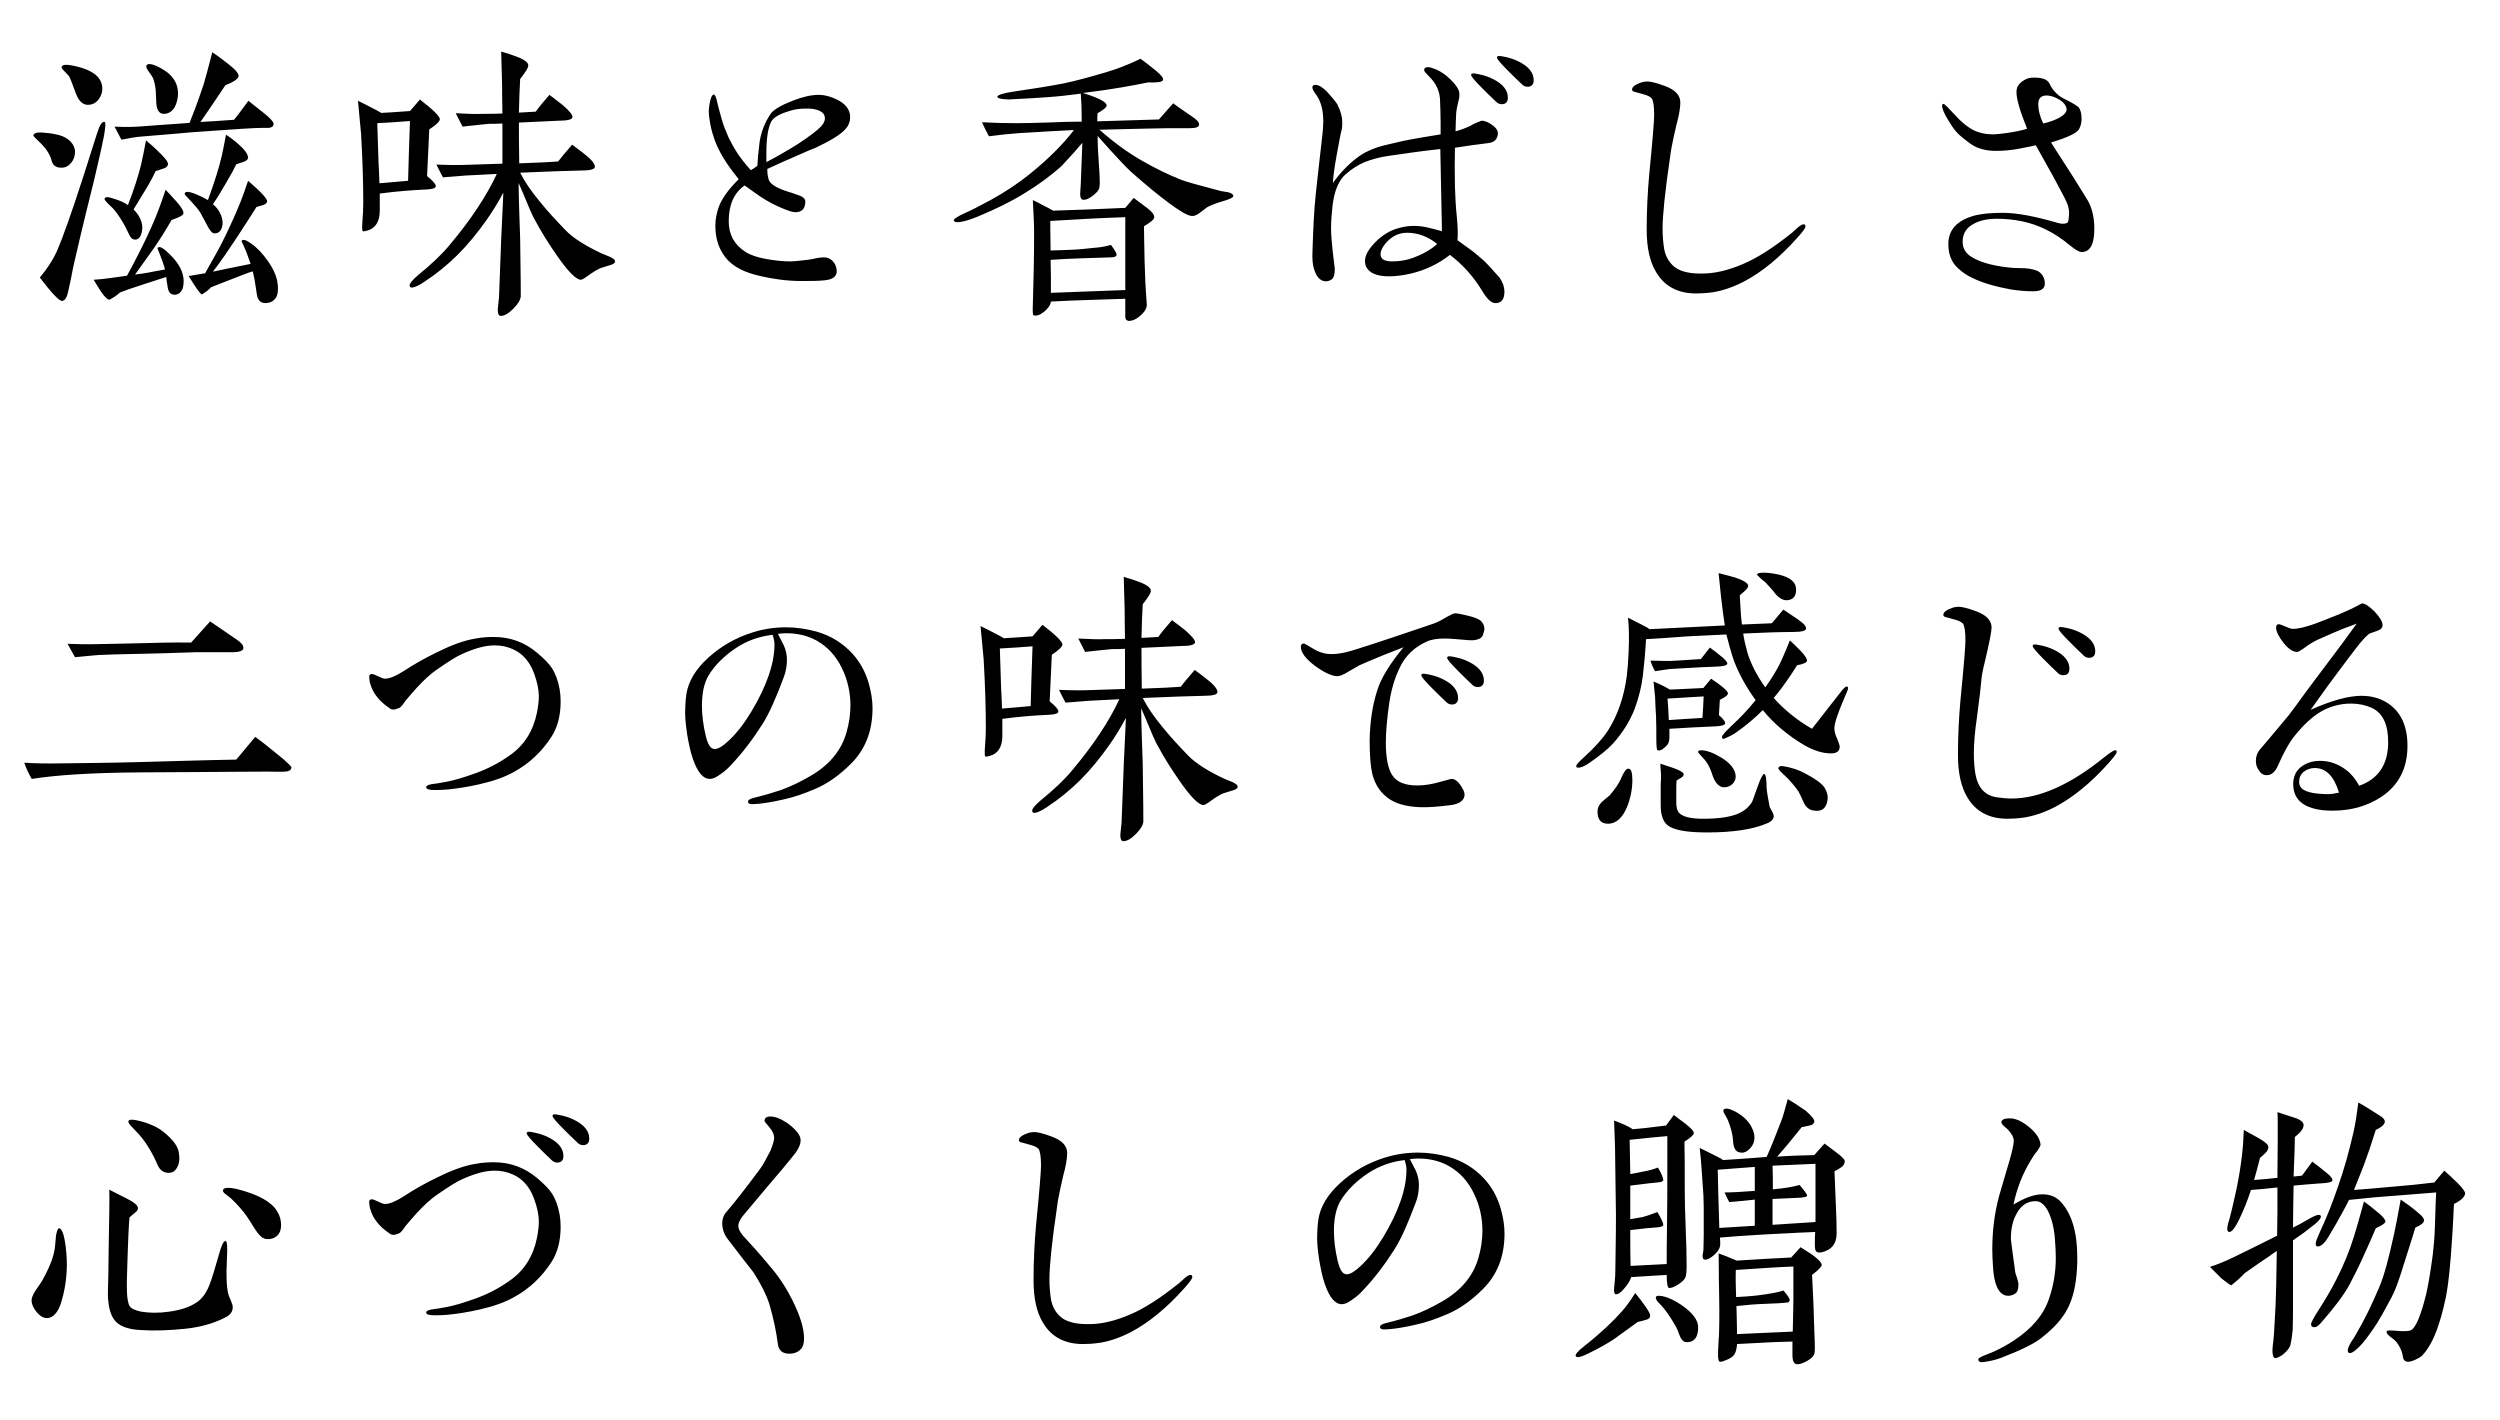 <svg fill="none" height="146" viewBox="0 0 257 146" width="257" xmlns="http://www.w3.org/2000/svg"><g fill="#000"><path d="m10.752 12.536c.128.032.096.512-.064 1.44-.096.544-.416 2.016-.992 4.448-.448 1.824-1.184 4.704-2.08 8.64-.16.672-.32 1.696-.64 3.04-.128.544-.352.832-.608.832-.288 0-1.056-.8-2.272-2.4.736-.896 1.312-1.76 1.696-2.592.672-1.504 1.6-4.16 2.848-8.032l1.344-4.224c.256-.832.512-1.216.768-1.152zm8.128 16.352c0 .416-.064.704-.16.896-.16.32-.384.48-.704.512-.48.032-.736-.256-.8-.928-.032-.192-.096-.48-.128-.896-.256.096-1.024.32-2.272.736-1.28.416-2.112.704-2.496.864-.224.224-.576.48-1.056.736-.288.032-.832-.64-1.632-2.048.512-.032 1.184-.096 2.048-.224l1.376-.192c.672-1.216 1.184-2.24 1.6-3.072.64-1.312 1.152-2.432 1.536-3.424.192-.48.48-1.28.832-2.336.256.256.64.672 1.152 1.248s.736.992.672 1.216c-.032.16-.448.384-1.216.64-.576 1.024-1.184 1.984-1.824 2.912-.448.64-1.088 1.536-1.92 2.688.352-.032.832-.096 1.344-.192.352-.064.928-.192 1.728-.32-.032-.224-.32-1.056-.64-1.856-.096-.224-.128-.288-.128-.32 0-.064.096-.128.192-.128.224 0 .544.224 1.056.736.96.928 1.44 1.856 1.44 2.752zm-11.168-13.28c0 .416-.128.8-.384 1.12-.288.352-.608.512-1.024.512-.544 0-.864-.224-.992-.704-.192-.736-.64-1.376-1.312-1.984-.384-.352-.576-.576-.576-.64.064-.224.352-.32.896-.288.384.032.96.064 1.728.256.992.256 1.664.96 1.664 1.728zm9.536 1.376c-.064.16-.224.288-.48.352-.256.096-.512.16-.768.256-.16.352-.448.928-.928 1.728-.256.448-.736 1.184-1.344 2.208.288.288.512.576.672.928.224.448.288.896.192 1.312-.096.576-.352.864-.704.864-.256 0-.48-.192-.64-.576-.16-.352-.416-.896-.864-1.6-.384-.608-.704-.992-.928-1.184-.48-.448-.736-.736-.704-.832.032-.224.352-.224.896-.032.64.192 1.152.416 1.504.672.608-1.568 1.056-2.944 1.344-4.128.192-.8.352-1.664.512-2.528.384.32.896.768 1.536 1.408.192.192.352.384.544.608.16.224.224.416.16.544zm11.232 13.376c-.16.416-.448.672-.896.768-.704.128-1.088-.16-1.184-.896-.128-.928-.256-1.696-.416-2.336-.224.032-1.6.576-4.288 1.632-.192.224-.512.48-.928.736-.16 0-.608-.64-1.376-1.888l1.696-.288c.096-.16.192-.352.32-.576.704-1.216 1.28-2.272 1.728-3.2.608-1.248 1.152-2.464 1.6-3.584.192-.48.448-1.184.768-2.144 1.376 1.184 2.016 1.888 1.952 2.144-.032.16-.224.32-.512.384-.192.064-.384.096-.576.16-.32.512-1.024 1.632-2.144 3.328-.736 1.12-1.504 2.24-2.336 3.328.768-.16 2.048-.448 3.872-.8-.256-.768-.512-1.44-.736-1.92-.128-.256-.192-.384-.192-.416 0-.064.096-.128.192-.128.192 0 .416.096.768.352.608.416 1.184 1.024 1.728 1.792.48.672.8 1.312.96 1.984.128.64.128 1.152 0 1.568zm-18.08-21.888c.192.512.16 1.024-.128 1.536s-.704.768-1.248.768c-.512 0-.928-.384-1.216-1.152-.416-1.12-.64-1.728-.736-1.824-.032-.032-.224-.224-.544-.576-.16-.16-.224-.288-.192-.352.096-.224.416-.256.992-.16 1.728.32 2.752.896 3.072 1.76zm15.104 7.776c-.032.16-.192.288-.448.384s-.512.16-.768.256c-.16.352-.48.96-.992 1.824-.544.928-.992 1.696-1.408 2.272.288.256.544.544.704.864.224.416.32.832.288 1.184-.064.64-.352.96-.832.96-.224 0-.448-.256-.704-.736-.384-.736-.64-1.184-.736-1.376-.224-.352-.544-.736-.96-1.184-.448-.448-.672-.704-.672-.768 0-.032.032-.096.064-.128.096-.128.448-.096 1.024.128.48.192.928.416 1.312.64.672-1.824 1.152-3.36 1.44-4.608.128-.576.256-1.28.416-2.112.352.224.864.576 1.44 1.12.64.576.864 1.056.832 1.28zm-7.232-6.24c-.16 1.056-.608 1.632-1.344 1.696-.544.032-.832-.352-.864-1.184-.032-.64-.032-1.088-.064-1.312-.064-.512-.16-.928-.288-1.216-.096-.16-.224-.384-.448-.672-.16-.224-.224-.384-.224-.48 0-.16.096-.256.32-.256.288 0 .704.16 1.216.448 1.28.704 1.856 1.696 1.696 2.976zm9.856 2.784c-.032.192-.192.32-.48.352h-.608c-.448 0-1.184.032-2.176.096-1.216.096-2.912.192-5.088.352-1.056.096-2.816.256-5.28.448-.512.032-1.184.16-2.016.32l-.704-1.344c.544.032 1.344.064 2.4 0 1.088-.064 2.848-.224 5.312-.384.32-.8.832-2.112 1.44-3.936.192-.608.48-1.728.896-3.328.352.224.928.64 1.696 1.248s1.088 1.024.992 1.28c-.128.288-.576.576-1.344.864-.544.8-1.376 2.08-2.56 3.776.864-.032 2.016-.128 3.456-.224.352-.416.832-1.088 1.472-1.952.32.256.832.672 1.568 1.248s1.056.96 1.024 1.184zm14.016-.352c-1.088.096-2.208.16-3.36.224.032.736.064 2.08.128 4.032.032.48.064 1.216.096 2.144 1.024-.096 2.016-.16 2.944-.256.032-1.376.096-3.424.192-6.144zm3.072-.192c0 .224-.352.576-1.088 1.056-.032.928-.128 2.528-.224 4.8.608.48.896.832.896 1.024 0 .224-.32.32-.992.352-1.472.064-3.072.192-4.768.416v1.76c0 1.12-.448 1.824-1.28 2.048-.224.064-.384.096-.448.064-.096-.032-.096-.32-.064-.896.064-.768.096-1.44.096-2.048 0-1.92-.064-4.256-.224-7.04-.032-.288-.128-1.408-.32-3.424.48.224 1.088.544 1.888.96.096.064.288.16.512.288.64-.032 1.632-.096 2.944-.192l1.024-1.184c1.376 1.056 2.048 1.728 2.048 2.016zm18.016 14.624c0 .16-.16.288-.512.384-.608.192-.96.288-1.024.32-.352.16-.768.416-1.248.768-.384.288-.64.416-.736.416-.48 0-1.344-.864-2.528-2.592-.64-.928-1.472-2.176-2.336-3.808-.416-.832-.864-2.048-1.536-3.552 0 .672.032 1.632.064 2.88.032 1.408.096 2.368.096 2.848.064 3.808.064 5.792.064 5.92-.032.352-.256.768-.768 1.28s-.928.736-1.28.736c-.224 0-.32-.224-.32-.64 0-.064.032-.384.128-1.248.032-.352.064-2.016.192-5.056.032-1.248.16-3.168.256-5.728-.544 1.024-1.12 1.952-1.728 2.816-.928 1.312-1.888 2.496-2.944 3.552s-2.208 1.984-3.424 2.784c-.608.416-1.056.608-1.312.608-.16 0-.224-.064-.224-.224 0-.224.288-.544.832-1.024 1.376-1.12 2.464-2.144 3.232-3.072 2.208-2.624 3.84-5.088 4.896-7.36l-3.136.16c-.512.032-1.312.096-2.4.192-.16-.288-.384-.736-.672-1.312.992.032 1.952.064 2.848.032l3.936-.128v-4.128c-.48.032-.928.032-1.344.032-.416.032-1.312.128-2.752.288-.16-.288-.384-.768-.704-1.376 1.184.064 2.08.096 2.72.064.512 0 1.216 0 2.08-.032-.032-1.44-.032-2.4-.032-2.88 0-.096-.032-1.28-.096-3.488.672.192 1.184.352 1.568.512.8.288 1.216.608 1.216.896.032.224-.256.672-.832 1.408-.064.992-.096 2.144-.128 3.456l1.728-.096c.288-.416.768-.992 1.408-1.728.48.352.928.704 1.376 1.056.704.608 1.024 1.024.992 1.248s-.512.352-1.376.352c-.896.032-2.272.096-4.128.192 0 .928 0 2.304.032 4.192 1.888-.064 3.2-.128 4-.192.32-.416.8-.992 1.44-1.728.448.352.928.672 1.376 1.056.704.544.992.992.96 1.248-.032.224-.48.352-1.376.352-1.376.032-3.456.096-6.304.224.448.896 1.12 1.888 2.048 3.008.8.992 1.696 1.952 2.624 2.912.736.768 1.984 1.568 3.68 2.368.288.128.608.256.928.384.32.16.48.288.48.448zm21.568-14.72c0-.416-.288-.704-.832-.864-.288-.096-.64-.128-1.056-.128-.608 0-1.184.064-1.664.224-1.12.32-1.76.704-1.984 1.152-.32.672-.48 1.728-.48 3.168v.96c.992-.512 2.048-1.12 3.136-1.792 1.28-.832 2.112-1.472 2.496-1.888.256-.288.384-.544.384-.832zm2.592-.128c0 .48-.16.896-.48 1.248-.48.544-1.504 1.184-3.072 1.92-.128.032-.96.384-2.464 1.056-.48.192-1.312.576-2.496 1.12 0 .544.064.928.192 1.216.224.416.928.832 2.144 1.184.224.064.544.192 1.024.352.384.16.576.384.544.672-.032.672-.352 1.024-1.024 1.024-.288 0-.768-.16-1.44-.448s-1.376-.64-2.144-1.152c-.352-.224-.896-.64-1.632-1.152-1.088.768-1.632 1.984-1.632 3.68 0 1.376.576 2.4 1.696 3.136.544.352 1.248.576 2.112.736s1.728.256 2.528.256c.256 0 .64-.032 1.184-.096.416-.032.928-.096 1.6-.256.256-.032.48-.064.672-.064.352 0 .672.128.928.416s.384.64.384 1.024c0 .544-.448.864-1.344.928-.576.064-1.344.064-2.336.064-1.376 0-2.912-.192-4.576-.608s-2.816-1.152-3.456-2.208c-.512-.8-.768-1.76-.768-2.88 0-.704.16-1.344.352-1.92.32-.864.992-1.792 2.048-2.848-.896-1.12-1.568-2.08-1.984-2.944-.288-.544-.48-1.024-.608-1.472-.16-.448-.288-.992-.384-1.6-.064-.352-.096-.64-.096-.896 0-.416.064-.832.16-1.216s.224-.576.352-.576c.096 0 .192.16.288.512.096.48.288 1.152.544 2.08.16.576.416 1.184.704 1.856.224.448.512.992.928 1.632.32.48.768 1.056 1.344 1.696.16-.096.384-.224.672-.448.032-.576.096-1.376.224-2.4.16-1.12.576-2.112 1.12-2.912.288-.448 1.056-.896 2.272-1.376 1.056-.416 1.952-.608 2.688-.608.64 0 1.344.192 2.112.608.736.416 1.12.992 1.12 1.664zm31.264 10.304c0 .224-.352.512-1.056.928 0 .608.032 1.824.064 3.584.032 1.376.096 2.816.224 4.384.032.352-.128.704-.448 1.024-.544.544-1.024.768-1.44.736-.192-.032-.32-.16-.32-.416v-1.856l-3.84.128c-1.248.032-2.496.096-3.808.16-.032.352-.288.704-.704 1.056-.448.352-.8.448-1.088.352-.064-.032-.096-.384-.064-1.088l.096-3.84c.032-1.344.032-2.656.032-3.936 0-.192-.032-1.184-.128-2.976.288.128.704.352 1.248.64.192.096.48.224.832.448l3.712-.128 3.712-.16.864-1.024 1.408 1.056c.48.352.704.672.704.928zm-10.624 7.776 7.648-.288v-7.488c-2.048.064-4.608.192-7.712.384 0 .096 0 1.12.032 3.04.288 0 .928-.032 1.888-.064.928-.032 1.856-.128 2.72-.224.48-.032 1.024-.128 1.6-.288.352.48.544.8.576.96.032.192-.16.32-.576.32l-3.008.096c-1.12.032-2.176.096-3.2.16l.032 1.664zm18.752-9.952c0 .16-.416.352-1.216.576-.64.192-1.12.384-1.472.576-.032.032-.288.224-.8.608-.32.224-.576.32-.8.288-.416-.032-1.184-.48-2.304-1.312-1.056-.768-2.368-1.856-3.968-3.264-.48-.448-1.632-1.664-3.392-3.648 0 .736.032 1.536.096 2.336.096 1.216.128 2.048.128 2.464 0 .288-.032.512-.064.608-.096.256-.352.512-.736.8s-.704.384-.928.352c-.192-.032-.288-.256-.288-.608 0-.032.032-.384.064-1.024.032-.928.096-2.336.16-4.224-.448.544-1.152 1.344-2.144 2.4-1.12.992-2.368 1.92-3.744 2.752-1.376.864-3.008 1.664-4.864 2.432-.928.384-1.632.576-2.08.576-.224 0-.352-.064-.384-.16-.032-.16.32-.384 1.056-.736.672-.288 1.6-.768 2.784-1.408 1.44-.8 2.752-1.664 3.904-2.592 1.952-1.568 3.488-3.104 4.608-4.576-.992.032-2.88.16-5.664.32-.864.064-1.888.16-3.072.32-.288-.544-.544-1.024-.704-1.44 1.12.064 2.336.096 3.584.096.8 0 1.824-.032 3.008-.064 1.472-.064 2.688-.096 3.648-.096 0-1.12-.032-2.08-.096-2.88-.416.064-1.024.128-1.824.224-.832.096-2.528.224-5.12.352-.288.032-.576.032-.864 0-.512-.032-.768-.128-.768-.256 0-.16.512-.352 1.568-.512 2.208-.32 3.968-.608 5.28-.864 1.216-.256 2.624-.64 4.256-1.12 1.312-.384 2.496-.864 3.616-1.408.48.352.992.736 1.568 1.216s.832.8.736.992-.608.256-1.536.224c-.736.16-1.632.32-2.72.512-1.12.192-2.432.384-3.968.576 1.632.512 2.432.928 2.432 1.28 0 .192-.32.448-.928.8-.032.192-.032.48-.032.832.736-.032 2.848-.096 6.336-.192l1.472-1.664c.352.288.992.704 1.856 1.312.544.352.832.64.8.896 0 .224-.288.352-.896.352h-2.112c-.736 0-3.168.064-7.232.16 1.408 1.248 2.848 2.304 4.288 3.136s2.816 1.504 4.128 2.016c.384.16 1.728.544 4.064 1.152.256.032.512.096.768.128.352.096.512.224.512.384zm20.96 4.928c-.96-.768-1.984-1.152-3.104-1.152-.832 0-1.568.352-2.176 1.056-.352.416-.544.8-.544 1.152 0 .48.384.736 1.184.736s1.536-.128 2.208-.384c.928-.352 1.76-.8 2.432-1.408zm6.912 4.896c0 .8-.32 1.184-.928 1.184-.416 0-.864-.416-1.376-1.28-.832-1.376-1.92-2.624-3.296-3.68-1.184.928-2.528 1.568-4 1.92-.832.192-1.6.288-2.272.288s-1.184-.096-1.6-.288c-.576-.288-.864-.704-.864-1.28 0-.672.48-1.44 1.44-2.304.576-.48 1.216-.864 1.92-1.056.608-.192 1.152-.256 1.696-.256.48 0 1.024.064 1.632.224.192.032.608.16 1.216.32 0-.416 0-1.088-.032-2.016-.032-1.44-.064-3.584-.128-6.432-1.184.128-2.144.256-2.848.352-.8.128-1.632.224-2.464.352-.96.128-1.792.384-2.464.64-.672.288-1.344.704-1.952 1.248-.704.608-1.152 1.664-1.344 3.168-.096.896-.16 1.664-.16 2.336 0 .64.064 1.408.16 2.336.064.448.128 1.056.224 1.856 0 .576-.096.928-.288 1.088-.224.16-.416.224-.608.224-.672 0-1.12-.576-1.344-1.696-.032-.224-.064-.512-.064-.864 0-.032 0-.416.032-1.152.064-1.76.128-3.52.32-5.28.128-1.312.384-3.424.704-6.304.032-.416.064-.768.064-1.12 0-1.152-.224-2.048-.704-2.72-.288-.384-.416-.64-.416-.8s.096-.256.32-.256c.352 0 .736.256 1.184.704.512.576.896.992 1.088 1.344.32.672.48 1.248.48 1.76 0 .224 0 .448-.032.672-.16.608-.32 1.536-.544 2.752s-.352 2.176-.384 2.848c.736-1.024 1.536-1.856 2.4-2.528.768-.608 1.696-1.024 2.784-1.312 1.088-.256 1.984-.48 2.688-.608.8-.16 1.856-.32 3.2-.544v-1.152c0-.8-.032-1.632-.064-2.496-.064-.864-.416-1.6-1.088-2.272-.352-.352-.544-.576-.544-.672 0-.224.128-.32.416-.32.192 0 .48.096.864.256.48.224.96.544 1.408.992.608.576.896 1.056.928 1.408.032.224 0 .512-.096.864-.096.384-.192.8-.224 1.216-.032.736-.064 1.344-.064 1.856.416-.096.928-.288 1.504-.544.224-.16.64-.352 1.184-.544.224 0 .544.096.896.32.512.32.768.64.768.992-.032.576-.352.928-.992.992-.416.064-.992.128-1.728.224-.032 0-.608.096-1.696.256-.032 1.376-.032 2.72 0 4 .032 1.152.096 2.176.192 3.072.064.672.096 1.216.096 1.568 0 .416 0 .704-.032.864.32.224.768.544 1.376.992.48.352.896.736 1.312 1.088.384.352.928.96 1.664 1.792.32.48.48.96.48 1.408zm.352-19.936c0 .448-.224.672-.64.672-.224 0-.448-.096-.64-.32-.48-.448-.928-.896-1.376-1.344-.736-.736-1.12-1.184-1.12-1.344 0-.096.064-.16.224-.16.096 0 .32.032.608.096.48.096.96.256 1.408.48 1.024.512 1.536 1.152 1.536 1.92zm2.656-1.792c0 .448-.224.672-.64.672-.224 0-.448-.096-.64-.32-.48-.448-.928-.896-1.376-1.344-.736-.736-1.12-1.184-1.12-1.344 0-.096.064-.16.224-.16.096 0 .32.032.608.096.48.096.96.256 1.408.48 1.024.512 1.536 1.152 1.536 1.92zm27.936 15.04c0 .16-.288.544-.832 1.152-1.824 2.048-3.68 3.552-5.504 4.512-1.12.576-2.176.928-3.168 1.088-.672.096-1.248.128-1.728.128-1.888 0-3.264-.736-4.128-2.208-.64-1.056-.96-2.496-.96-4.352 0-1.984.096-3.872.256-5.632.352-3.552.512-5.6.512-6.144 0-.928-.096-1.504-.256-1.728-.192-.192-.48-.32-.864-.416-.288-.096-.608-.16-.928-.256-.16-.032-.224-.128-.224-.224 0-.288.352-.544 1.056-.768.16-.032.352-.064.512-.064.32 0 .896.128 1.76.448 1.088.384 1.632.96 1.632 1.696 0 .384-.064.928-.224 1.632-.096.352-.256.992-.448 1.888-.16.736-.288 1.376-.352 1.92-.576 3.84-.8 6.336-.8 7.52 0 .768.064 1.472.16 2.08.128.736.448 1.312.928 1.76.544.512 1.472.8 2.784.8 1.408.032 2.848-.32 4.352-.96 1.472-.608 3.168-1.696 5.12-3.264.128-.128.352-.32.64-.576.256-.192.448-.288.544-.256.096 0 .16.064.16.224zm26.848-12.064c-.032-.352-.288-.704-.768-.992s-.928-.416-1.28-.416c-.576 0-.864.288-.864.864 0 .64.16 1.312.512 2.016.704-.16 1.28-.384 1.728-.64s.672-.544.672-.832zm2.848 12.288c0 1.248-.256 1.984-.768 2.272-.192.096-.352.128-.512.128-.256 0-.672-.224-1.248-.704-1.568-1.312-3.2-2.112-4.928-2.464-.8-.16-1.664-.256-2.56-.256-1.248 0-2.176.288-2.848.832-.448.384-.672.896-.672 1.536 0 .608.256 1.088.736 1.44.864.608 2.24 1.024 4.128 1.216.512.064 1.024.032 1.568.064.704.064 1.184.192 1.44.384.384.288.576.704.576 1.184 0 .544-.384.8-1.184.8-.768 0-1.536-.064-2.336-.192-1.568-.288-2.88-.672-3.872-1.152-.576-.256-1.088-.608-1.536-1.024-.672-.608-.992-1.44-.992-2.496 0-1.472.928-2.464 2.784-2.944.672-.16 1.6-.256 2.816-.256 1.44 0 3.296.352 5.6 1.024.224.064.384.096.544.096.224 0 .416-.032.512-.128.096-.064.128-.384.16-.992 0-.416-.128-.896-.448-1.504l-.864-1.632c-.448-.864-1.184-2.112-2.112-3.808-.256.064-.896.192-1.888.384-.736.128-1.472.192-2.208.192-1.088 0-1.952-.256-2.624-.736-.736-.544-1.248-.96-1.472-1.248-.256-.288-.512-.672-.8-1.152-.416-.672-.64-1.184-.64-1.504 0-.128.064-.192.16-.192.032 0 .16.096.352.288.416.416.8.864 1.216 1.28.48.48.96.832 1.408 1.088.608.32 1.344.48 2.144.48.256 0 .672-.064 1.28-.128.864-.128 1.568-.256 2.176-.448-.736-1.824-1.088-3.072-1.088-3.712 0-.16 0-.288.032-.384.032-.256.224-.512.544-.768.32-.224.608-.352.896-.384 1.056-.064 1.696.128 1.92.608s.544.896.992 1.248c.224.16.64.384 1.216.672.192.096.448.256.768.48.224.288.32.672.32 1.216 0 .416-.096.768-.256 1.056-.224.416-1.184.864-2.88 1.376.288.448.704 1.12 1.312 2.048.48.736 1.28 1.984 2.4 3.808.48.8.736 1.792.736 3.008z"/><path d="m29.504 79.304c-.192.032-.512.032-.96.032-1.12-.032-2.432 0-3.968 0-2.656.032-6.016.032-10.08.064-4.864.032-8.608.256-11.232.672-.32-.544-.576-1.088-.768-1.664.896.064 2.24.096 4.032.064 1.696-.032 4.256-.032 7.68-.128 2.816-.064 6.176-.192 10.08-.256l1.952-2.336c.672.48 1.632 1.248 2.912 2.304.544.48.8.736.8.832 0 .224-.16.352-.448.416zm-5.632-12.256h-3.744c-.512 0-2.304.096-5.408.16-.96.032-2.496.032-4.608.128-.512.032-1.312.128-2.4.224l-.768-1.376c.928.032 1.952.064 3.072.032.992-.032 2.528-.032 4.576-.096 1.312-.032 2.976-.096 5.056-.064l1.952-2.176c.544.384 1.44.992 2.624 1.792.544.352.8.64.8.928s-.384.448-1.152.448zm33.76 5.088c0 1.44-.32 2.624-.928 3.584-.992 1.536-2.272 2.752-3.84 3.616-.96.544-2.144.96-3.552 1.28-1.248.288-2.368.448-3.296.544-.864.064-1.44.064-1.728.032-.32-.032-.48-.128-.48-.256 0-.16.192-.256.544-.32.352-.032.864-.128 1.568-.256s1.696-.416 2.944-.864 2.432-1.056 3.552-1.856c1.472-1.024 2.4-2.496 2.784-4.384.128-.672.192-1.216.192-1.664 0-.672-.16-1.472-.48-2.336-.448-1.248-1.184-2.08-2.208-2.528-.576-.256-1.184-.384-1.856-.384-.928 0-2.016.288-3.296.864-.544.224-1.408.768-2.656 1.632-.608.416-1.312 1.056-2.048 1.856-.544.608-.96 1.088-1.216 1.408-.096.16-.224.352-.448.576-.096.096-.288.16-.608.256-.224.032-.448-.032-.608-.192-.704-.48-1.216-1.024-1.568-1.632-.16-.288-.288-.608-.384-.96-.032-.288-.064-.48-.064-.608 0-.16.096-.256.288-.256.096 0 .288.064.608.224s.576.256.736.256c.448 0 1.088-.256 1.888-.768 1.12-.736 2.272-1.376 3.392-1.92 1.472-.736 2.816-1.248 4.032-1.44.672-.128 1.28-.16 1.888-.16 1.664 0 3.168.544 4.48 1.664.672.576 1.184 1.088 1.472 1.536.352.544.64 1.28.8 2.208.064.384.096.8.096 1.248zm21.984-5.888c0-.288-.064-.608-.192-.992-1.376.16-2.624.608-3.744 1.344-1.248.832-2.208 1.792-2.848 2.848-.448.768-.672 1.792-.672 3.104 0 .96.128 1.984.384 3.072.224.928.512 1.376.928 1.376.352 0 .832-.288 1.408-.832.832-.768 1.6-1.76 2.336-2.976 1.6-2.656 2.4-4.992 2.4-6.944zm10.08 6.56c0 2.336-.736 4.224-2.208 5.696-1.184 1.184-2.4 2.048-3.68 2.592-1.12.48-2.208.864-3.264 1.088-1.248.288-2.272.448-3.072.48-.384.032-.576-.064-.576-.256 0-.16.192-.288.576-.384 1.184-.288 2.112-.576 2.784-.8 1.056-.384 2.048-.864 2.976-1.408 1.984-1.12 3.232-2.624 3.776-4.48.288-.992.416-1.92.416-2.816 0-1.344-.288-2.624-.864-3.808-.608-1.28-1.472-2.208-2.592-2.848-.864-.48-1.888-.768-3.136-.768-.32 0-.608.032-.864.064.256.48.448.896.608 1.184.224.512.32.992.32 1.44 0 .64-.096 1.248-.32 1.824-.8 2.144-1.504 3.744-2.176 4.8-.992 1.568-2.08 3.008-3.328 4.32-.288.32-.704.672-1.248 1.024-.32.224-.608.32-.864.32-.672 0-1.248-.672-1.728-2.048-.256-.736-.416-1.536-.576-2.432-.128-.864-.224-1.664-.224-2.336 0-.576.032-1.216.128-1.888.192-1.312.96-2.592 2.272-3.776s2.816-2.048 4.576-2.592c1.12-.352 2.272-.512 3.392-.512 1.056 0 2.112.16 3.168.448 1.44.416 2.624 1.152 3.616 2.208.8.864 1.344 1.856 1.696 3.008.288.992.416 1.856.416 2.656zm16.448-6.368c-1.088.096-2.208.16-3.36.224.032.736.064 2.08.128 4.032.032.48.064 1.216.096 2.144 1.024-.096 2.016-.16 2.944-.256.032-1.376.096-3.424.192-6.144zm3.072-.192c0 .224-.352.576-1.088 1.056-.032.928-.128 2.528-.224 4.8.608.48.896.832.896 1.024 0 .224-.32.32-.992.352-1.472.064-3.072.192-4.768.416v1.76c0 1.12-.448 1.824-1.28 2.048-.224.064-.384.096-.448.064-.096-.032-.096-.32-.064-.896.064-.768.096-1.44.096-2.048 0-1.92-.064-4.256-.224-7.04-.032-.288-.128-1.408-.32-3.424.48.224 1.088.544 1.888.96.096.064.288.16.512.288.64-.032 1.632-.096 2.944-.192l1.024-1.184c1.376 1.056 2.048 1.728 2.048 2.016zm18.016 14.624c0 .16-.16.288-.512.384-.608.192-.96.288-1.024.32-.352.16-.768.416-1.248.768-.384.288-.64.416-.736.416-.48 0-1.344-.864-2.528-2.592-.64-.928-1.472-2.176-2.336-3.808-.416-.832-.864-2.048-1.536-3.552 0 .672.032 1.632.064 2.88.032 1.408.096 2.368.096 2.848.064 3.808.064 5.792.064 5.92-.032.352-.256.768-.768 1.28s-.928.736-1.28.736c-.224 0-.32-.224-.32-.64 0-.064.032-.384.128-1.248.032-.352.064-2.016.192-5.056.032-1.248.16-3.168.256-5.728-.544 1.024-1.12 1.952-1.728 2.816-.928 1.312-1.888 2.496-2.944 3.552s-2.208 1.984-3.424 2.784c-.608.416-1.056.608-1.312.608-.16 0-.224-.064-.224-.224 0-.224.288-.544.832-1.024 1.376-1.12 2.464-2.144 3.232-3.072 2.208-2.624 3.84-5.088 4.896-7.36l-3.136.16c-.512.032-1.312.096-2.4.192-.16-.288-.384-.736-.672-1.312.992.032 1.952.064 2.848.032l3.936-.128v-4.128c-.48.032-.928.032-1.344.032-.416.032-1.312.128-2.752.288-.16-.288-.384-.768-.704-1.376 1.184.064 2.08.096 2.72.064.512 0 1.216 0 2.08-.032-.032-1.44-.032-2.4-.032-2.88 0-.096-.032-1.28-.096-3.488.672.192 1.184.352 1.568.512.8.288 1.216.608 1.216.896.032.224-.256.672-.832 1.408-.064.992-.096 2.144-.128 3.456l1.728-.096c.288-.416.768-.992 1.408-1.728.48.352.928.704 1.376 1.056.704.608 1.024 1.024.992 1.248s-.512.352-1.376.352c-.896.032-2.272.096-4.128.192 0 .928 0 2.304.032 4.192 1.888-.064 3.2-.128 4-.192.32-.416.8-.992 1.44-1.728.448.352.928.672 1.376 1.056.704.544.992.992.96 1.248-.032.224-.48.352-1.376.352-1.376.032-3.456.096-6.304.224.448.896 1.12 1.888 2.048 3.008.8.992 1.696 1.952 2.624 2.912.736.768 1.984 1.568 3.68 2.368.288.128.608.256.928.384.32.16.48.288.48.448zm25.344-16.064c-.064.288-.128.448-.16.544-.096.192-.288.32-.544.384-.256.096-.608.096-1.024.064-1.088-.096-1.856-.16-2.336-.16-.768 0-1.376.096-1.856.32-1.28.576-2.208 1.472-2.784 2.72-.512 1.056-.864 2.272-1.056 3.584-.224 1.568-.352 2.944-.352 4.064 0 1.568.224 2.688.64 3.328.448.736 1.312 1.088 2.592 1.088.736 0 1.504-.128 2.304-.352s1.152-.32 1.216-.32c.288 0 .608.192.896.608s.448.736.448 1.024c-.032.608-.576.992-1.632 1.088-1.056.128-1.92.192-2.56.192-1.44 0-2.592-.256-3.424-.768-.96-.608-1.6-1.504-1.888-2.72-.16-.704-.256-1.856-.256-3.424.032-1.76.256-3.456.768-5.056.384-1.28 1.312-2.784 2.72-4.48-1.184.448-2.72 1.056-4.544 1.856-.16.096-.512.288-1.056.608-.544.352-.96.512-1.184.512-.576 0-1.344-.352-2.272-1.024-.992-.736-1.504-1.408-1.504-1.984 0-.224.096-.352.288-.352.096 0 .416.192.992.544s1.184.544 1.856.544c.48 0 .96-.064 1.504-.192.832-.192 3.648-1.12 8.448-2.752.416-.128.864-.288 1.28-.512l.672-.384c.416-.224.704-.352.8-.352.256 0 .704.096 1.376.256s1.088.352 1.28.512c.288.288.416.64.352.992zm-2.688 6.944c0 .448-.224.672-.64.672-.224 0-.448-.096-.64-.32-.48-.448-.928-.896-1.376-1.344-.736-.736-1.12-1.184-1.12-1.344 0-.096.064-.16.224-.16.096 0 .32.032.608.096.48.096.96.256 1.408.48 1.024.512 1.536 1.152 1.536 1.92zm2.656-1.792c0 .448-.224.672-.64.672-.224 0-.448-.096-.64-.32-.48-.448-.928-.896-1.376-1.344-.736-.736-1.12-1.184-1.12-1.344 0-.096.064-.16.224-.16.096 0 .32.032.608.096.48.096.96.256 1.408.48 1.024.512 1.536 1.152 1.536 1.92zm22.592 1.632c-.768.032-2.016.128-3.712.224.032.48.096 1.216.128 2.208.544-.032 1.696-.128 3.456-.224.032-.48.096-1.216.128-2.208zm-7.328 8.608c0 .928-.192 1.856-.544 2.752-.48 1.152-1.152 1.728-1.952 1.728-.736 0-1.088-.416-1.088-1.28 0-.352.16-.672.448-.96.256-.224.512-.448.8-.672.576-.672.96-1.248 1.152-1.696.288-.704.544-1.056.768-1.056.288 0 .416.384.416 1.184zm14.528 3.712c0 .288-.224.544-.704.736-1.408.608-3.456.928-6.176.928-2.272 0-3.648-.288-4.192-.896-.352-.384-.544-1.024-.544-1.92v-2.176c.032-.32.032-.576.032-.8 0-.128 0-.32-.032-.608s-.032-.512-.032-.672c.448.16.896.288 1.344.448.704.256 1.056.48 1.056.64 0 .128-.096.256-.256.352l-.48.288c-.032.32-.032 1.088-.032 2.272 0 .48.096.832.256 1.024.352.416 1.184.64 2.496.64 1.536 0 2.72-.16 3.584-.512.672-.288 1.152-.704 1.472-1.248.032-.032.192-.576.576-1.6.288-.832.544-1.248.64-1.248.128 0 .192.224.224.64.032.224.032.48.032.736.032.48.16 1.152.32 2.016.032.064.096.192.224.416s.192.416.192.544zm-3.904-4.096c0 .32-.128.576-.352.8-.256.224-.544.32-.832.32-.544 0-.992-.48-1.28-1.472-.192-.576-.448-1.056-.768-1.408-.416-.448-.64-.704-.64-.736 0-.128.096-.192.288-.192.544 0 1.216.224 2.016.704.992.576 1.536 1.248 1.568 1.984zm-.8-8.544c0 .192-.288.416-.832.672l-.096 1.568c.48.416.672.704.64.864s-.352.256-.896.288c-1.632.064-3.264.16-4.832.256v.8c0 .416-.064.704-.256.896-.384.416-.704.608-.96.512-.096-.032-.128-.416-.128-1.216 0-.736 0-1.504-.032-2.304-.032-.416-.064-1.088-.096-1.952-.032-.192-.064-.736-.16-1.6.768.32 1.312.608 1.664.832.288 0 1.44-.064 3.456-.16l.8-.96c1.152.768 1.728 1.28 1.728 1.504zm10.24 10.944c-.128.928-.64 1.28-1.536 1.088-.352-.064-.672-.32-.896-.768-.16-.384-.352-.768-.544-1.152-.416-.608-.928-1.216-1.568-1.792-.352-.32-.544-.544-.512-.64.032-.16.192-.224.48-.192.832.128 1.632.384 2.368.8 1.024.544 1.664 1.024 1.92 1.44.256.448.352.864.288 1.216zm-10.304-14.016c0 .192-.32.288-.96.32-.864.032-2.496.096-4.928.256-.352.032-.864.128-1.536.224-.16-.256-.32-.608-.48-1.088l1.472.032c.736.032 1.984-.096 3.712-.192.288-.352.608-.768.928-1.184.416.288.832.64 1.312 1.024.32.288.48.48.48.608zm12.416 2.56c0 .096-.128.416-.384.992-.672 1.568-1.024 2.592-1.024 3.104 0 .352.096.704.288 1.088.16.416.256.672.256.8 0 .48-.288.704-.896.704-.864 0-1.76-.288-2.72-.832-1.696-.992-3.136-2.208-4.288-3.616-.8.8-1.696 1.568-2.752 2.304-.288.224-.704.416-1.216.64-.16.032-.224-.032-.224-.16-.032-.16.32-.544 1.024-1.216.8-.736 1.632-1.6 2.432-2.592-1.088-1.504-1.888-3.008-2.368-4.448-.224-.736-.448-1.504-.64-2.304l-3.968.192c-.992.064-2.4.192-4.288.288-.096 1.6-.224 2.816-.32 3.68-.128 1.12-.416 2.304-.864 3.52-.48 1.216-1.184 2.368-2.176 3.488-.544.608-1.376 1.28-2.528 2.08-.448.288-.8.448-1.088.448-.096 0-.16-.032-.192-.096-.096-.128.192-.448.8-.992 1.12-1.024 1.952-1.952 2.464-2.752.992-1.568 1.632-3.424 1.92-5.568.096-.8.16-1.664.192-2.56.064-1.44.032-2.592-.064-3.456.288.16.768.384 1.44.736.32.16.576.288.768.448l7.744-.384c-.128-.8-.256-1.76-.384-2.88l-.256-2.496c.8.192 1.344.352 1.696.448.864.288 1.312.576 1.344.832.032.192-.256.512-.864.992.064 1.312.128 2.304.224 3.008l3.072-.128 1.184-1.408c.32.224.8.544 1.472.992.352.256.544.416.608.48.16.16.256.32.256.48 0 .224-.448.352-1.344.352-1.376 0-3.104.064-5.12.16.096.672.256 1.28.416 1.888.352 1.216.992 2.432 1.856 3.648.384-.544.768-1.12 1.152-1.792.352-.576.8-1.6 1.376-3.04.288.256.64.608 1.088 1.056.48.512.704.864.672 1.056-.032.16-.352.32-1.024.448-.288.48-.768 1.216-1.536 2.272-.256.352-.576.736-.864 1.088 1.12 1.248 2.432 2.304 3.936 3.168.64-.832 1.6-2.048 2.848-3.648.352-.48.608-.704.704-.704s.16.064.16.192zm-5.344-10.144c0 .672-.288 1.024-.896 1.088-.416.032-.832-.192-1.248-.672-.192-.288-.544-.672-1.056-1.216-.256-.16-.512-.416-.8-.704-.032-.128.064-.192.32-.224.544-.064 1.216.032 1.952.192 1.152.288 1.728.768 1.728 1.536zm32.96 16.672c0 .16-.288.544-.832 1.152-1.824 2.048-3.68 3.552-5.504 4.512-1.12.576-2.176.928-3.168 1.088-.672.096-1.248.128-1.728.128-1.888 0-3.264-.736-4.128-2.208-.64-1.056-.96-2.496-.96-4.352 0-1.984.096-3.872.256-5.632.352-3.552.512-5.6.512-6.144 0-.928-.096-1.504-.256-1.728-.192-.192-.48-.32-.864-.416-.288-.096-.608-.16-.928-.256-.16-.032-.224-.128-.224-.224 0-.288.352-.544 1.056-.768.16-.032.352-.064.512-.064.32 0 .896.128 1.76.448 1.088.384 1.632.96 1.632 1.696 0 .352-.224 1.536-.704 3.552-.192.768-.32 1.408-.352 1.888-.032.416-.16 1.664-.448 3.776-.224 1.504-.32 2.752-.32 3.744 0 .768.064 1.472.16 2.08.256 1.44.992 2.208 2.176 2.4.512.064 1.024.128 1.536.128 2.848 0 6.016-1.408 9.472-4.192.64-.512 1.024-.768 1.184-.768.096 0 .16.064.16.16zm-4.864-8.544c0 .448-.224.672-.64.672-.224 0-.448-.096-.64-.32-.48-.448-.928-.896-1.376-1.344-.736-.736-1.12-1.184-1.12-1.344 0-.096.064-.16.224-.16.096 0 .32.032.608.096.48.096.96.256 1.408.48 1.024.512 1.536 1.152 1.536 1.92zm2.656-1.792c0 .448-.224.672-.64.672-.224 0-.448-.096-.64-.32-.48-.448-.928-.896-1.376-1.344-.736-.736-1.12-1.184-1.12-1.344 0-.096.064-.16.224-.16.096 0 .32.032.608.096.48.096.96.256 1.408.48 1.024.512 1.536 1.152 1.536 1.92zm25.056 14.528c-.512-1.696-1.344-2.528-2.496-2.528-.416 0-.8.128-1.12.384s-.48.608-.48 1.024v.064c0 .64.608 1.024 1.856 1.152.352.032.704.064 1.056.064.384 0 .768-.064 1.184-.16zm7.04-4.8c0 2.336-.928 4.096-2.752 5.28-1.44.928-3.072 1.376-4.96 1.376-.736 0-1.44-.064-2.048-.256-1.312-.384-1.984-1.216-1.984-2.464 0-.288.032-.544.128-.832.16-.48.48-.864.992-1.152.48-.288 1.024-.416 1.632-.416.992 0 1.888.32 2.72.96.544.416.96.96 1.312 1.6 1.984-.704 2.976-2.208 2.976-4.48 0-1.824-.544-2.976-1.664-3.52-.64-.288-1.344-.448-2.144-.448-1.056 0-2.08.256-3.008.768-.96.544-1.92 1.44-2.912 2.688-.448.576-.992 1.536-1.6 2.912-.288.672-.672.992-1.152.992-.352 0-.608-.16-.8-.48-.224-.288-.32-.64-.32-.992 0-.416.128-.8.352-1.088.672-.8 1.696-1.984 3.04-3.616.672-.864 1.6-2.208 2.912-3.936.896-1.216 2.304-3.008 4.064-5.472-.32.128-.8.32-1.44.544-.544.224-1.44.608-2.656 1.152-.448.224-.864.48-1.28.8-.16.128-.384.256-.672.416-.48.032-.96-.288-1.472-.928-.48-.608-.768-1.152-.768-1.568 0-.224.096-.352.256-.352.096 0 .32.064.672.224s.608.256.8.256c.736 0 1.92-.352 3.552-1.024.672-.256 1.568-.608 2.624-1.12.608-.288.896-.48.928-.48.288 0 .736.288 1.28.832.544.576.832 1.056.832 1.408 0 .256-.16.448-.448.544-.32.128-.608.224-.896.32-.192.128-.704.608-1.408 1.536-.384.48-.928 1.248-1.664 2.208-.608.8-1.6 2.144-2.976 4.096 2.144-.96 3.904-1.44 5.216-1.44 1.184 0 2.176.32 3.04.992.832.672 1.344 1.568 1.568 2.72.096.48.128.96.128 1.44z"/><path d="m6.848 130.808c-.064 1.056-.256 2.08-.544 3.04s-.736 1.504-1.28 1.632c-.448.096-.896-.128-1.312-.672s-.544-1.024-.416-1.44c.096-.256.224-.544.448-.832.288-.416.48-.704.544-.8.736-1.312 1.28-2.528 1.376-3.68l.096-1.056c.096-.48.192-.736.32-.736.288.032.512.64.672 1.856.096.864.16 1.76.096 2.688zm17.056 3.36c.096.576-.16.992-.768 1.28-1.184.608-2.56.992-4.128 1.152s-3.104.224-4.544.128c-1.408-.064-2.336-.448-2.784-1.152-.32-.48-.512-1.184-.576-2.112-.032-.288 0-1.056.032-2.368.032-1.6.032-3.712.096-6.368 0-.736.032-1.568 0-2.432.416.224 1.024.512 1.824.928.704.352 1.088.672 1.12.928.032.16-.064.32-.256.48l-.608.512c-.064.544-.16 2.56-.256 6.016-.032.864 0 1.408 0 1.696 0 .352.096 1.152.256 1.376.16.288.576.48 1.216.608.8.128 1.728.16 2.848 0 1.184-.16 2.144-.48 2.848-.96.608-.416 1.024-1.024 1.344-1.888.256-.672.544-1.632.896-2.88.288-1.056.512-1.568.736-1.536.16.032.192.64.128 1.792-.096 2.016-.032 3.328.256 4 .096.16.192.448.32.8zm-5.536-15.744c.16.8.032 1.408-.32 1.824-.16.224-.416.32-.704.32-.512 0-.896-.256-1.12-.768-.48-1.12-1.024-2.048-1.6-2.784-.192-.224-.448-.544-.832-.928-.448-.448-.672-.704-.576-.864s.448-.16 1.088 0c.448.096.992.288 1.632.576.512.256 1.024.64 1.504 1.12.544.544.864 1.056.928 1.504zm10.272 8.448c-.288.352-.64.512-1.12.512-.256 0-.48-.096-.64-.224-.192-.16-.416-.416-.704-.864-.416-.672-.704-1.12-.864-1.344-.448-.608-.96-1.184-1.536-1.728-.192-.16-.384-.32-.608-.48s-.288-.32-.224-.448c.096-.224.608-.256 1.536-.032 2.08.544 3.424 1.28 4 2.24.288.448.416.928.416 1.44 0 .384-.096.704-.256.928zm28.992-.736c0 1.44-.32 2.624-.928 3.584-.992 1.536-2.272 2.752-3.84 3.616-.96.544-2.144.96-3.552 1.28-1.248.288-2.368.448-3.296.544-.864.064-1.44.064-1.728.032-.32-.032-.48-.128-.48-.256 0-.16.192-.256.544-.32.352-.032.864-.128 1.568-.256s1.696-.416 2.944-.864 2.432-1.056 3.552-1.856c1.472-1.024 2.4-2.496 2.784-4.384.128-.672.192-1.216.192-1.664 0-.672-.16-1.472-.48-2.336-.448-1.248-1.184-2.08-2.208-2.528-.576-.256-1.184-.384-1.856-.384-.928 0-2.016.288-3.296.864-.544.224-1.408.768-2.656 1.632-.608.416-1.312 1.056-2.048 1.856-.544.608-.96 1.088-1.216 1.408-.096.16-.224.352-.448.576-.096.096-.288.16-.608.256-.224.032-.448-.032-.608-.192-.704-.48-1.216-1.024-1.568-1.632-.16-.288-.288-.608-.384-.96-.032-.288-.064-.48-.064-.608 0-.16.096-.256.288-.256.096 0 .288.064.608.224s.576.256.736.256c.448 0 1.088-.256 1.888-.768 1.12-.736 2.272-1.376 3.392-1.92 1.472-.736 2.816-1.248 4.032-1.44.672-.128 1.28-.16 1.888-.16 1.664 0 3.168.544 4.48 1.664.672.576 1.184 1.088 1.472 1.536.352.544.64 1.28.8 2.208.064.384.096.8.096 1.248zm.288-7.296c0 .448-.224.672-.64.672-.224 0-.448-.096-.64-.32-.48-.448-.928-.896-1.376-1.344-.736-.736-1.12-1.184-1.12-1.344 0-.096.064-.16.224-.16.096 0 .32.032.608.096.48.096.96.256 1.408.48 1.024.512 1.536 1.152 1.536 1.92zm2.656-1.792c0 .448-.224.672-.64.672-.224 0-.448-.096-.64-.32-.48-.448-.928-.896-1.376-1.344-.736-.736-1.12-1.184-1.12-1.344 0-.096.064-.16.224-.16.096 0 .32.032.608.096.48.096.96.256 1.408.48 1.024.512 1.536 1.152 1.536 1.92zm22.08 20.544c0 .48-.096.864-.32 1.088-.288.32-.704.48-1.184.48-.704 0-1.088-.32-1.184-.96-.16-1.28-.448-2.688-.896-4.192-.288-.896-.832-1.984-1.632-3.232-.544-.704-1.44-1.824-2.624-3.392-.384-.48-.544-1.024-.576-1.568 0-.48.128-.896.48-1.28.8-.928 1.952-2.4 3.424-4.384.288-.384.608-.992 1.056-1.856.256-.64.384-1.088.384-1.312 0-.32-.128-.672-.48-1.088-.32-.384-.512-.608-.512-.64 0-.32.192-.48.608-.48.48 0 1.056.224 1.728.672.672.48 1.088.928 1.28 1.344.064.16.096.288.096.448 0 .352-.16.736-.48 1.216-.288.384-.768.96-1.376 1.696-.8.928-2.112 2.496-3.968 4.704-.416.48-.608.896-.576 1.216 0 .256.16.576.48.96.672.736 1.696 1.824 2.976 3.392.864 1.024 1.536 2.112 2.08 3.2.8 1.6 1.216 2.912 1.216 3.968zm39.913-6.304c0 .16-.288.544-.832 1.152-1.824 2.048-3.68 3.552-5.504 4.512-1.12.576-2.176.928-3.168 1.088-.672.096-1.248.128-1.728.128-1.888 0-3.264-.736-4.128-2.208-.64-1.056-.96-2.496-.96-4.352 0-1.984.096-3.872.256-5.632.352-3.552.512-5.6.512-6.144 0-.928-.096-1.504-.256-1.728-.192-.192-.48-.32-.864-.416-.288-.096-.608-.16-.928-.256-.16-.032-.224-.128-.224-.224 0-.288.352-.544 1.056-.768.16-.032.352-.064.512-.064.32 0 .896.128 1.76.448 1.088.384 1.632.96 1.632 1.696 0 .384-.064.928-.224 1.632-.096.352-.256.992-.448 1.888-.16.736-.288 1.376-.352 1.92-.576 3.84-.8 6.336-.8 7.52 0 .768.064 1.472.16 2.08.128.736.448 1.312.928 1.76.544.512 1.472.8 2.784.8 1.408.032 2.848-.32 4.352-.96 1.472-.608 3.168-1.696 5.12-3.264.128-.128.352-.32.64-.576.256-.192.448-.288.544-.256.096 0 .16.064.16.224zm22.016-11.04c0-.288-.064-.608-.192-.992-1.376.16-2.624.608-3.744 1.344-1.248.832-2.208 1.792-2.848 2.848-.448.768-.672 1.792-.672 3.104 0 .96.128 1.984.384 3.072.224.928.512 1.376.928 1.376.352 0 .832-.288 1.408-.832.832-.768 1.6-1.76 2.336-2.976 1.6-2.656 2.4-4.992 2.4-6.944zm10.08 6.56c0 2.336-.736 4.224-2.208 5.696-1.184 1.184-2.4 2.048-3.68 2.592-1.12.48-2.208.864-3.264 1.088-1.248.288-2.272.448-3.072.48-.384.032-.576-.064-.576-.256 0-.16.192-.288.576-.384 1.184-.288 2.112-.576 2.784-.8 1.056-.384 2.048-.864 2.976-1.408 1.984-1.12 3.232-2.624 3.776-4.48.288-.992.416-1.92.416-2.816 0-1.344-.288-2.624-.864-3.808-.608-1.28-1.472-2.208-2.592-2.848-.864-.48-1.888-.768-3.136-.768-.32 0-.608.032-.864.064.256.48.448.896.608 1.184.224.512.32.992.32 1.44 0 .64-.096 1.248-.32 1.824-.8 2.144-1.504 3.744-2.176 4.8-.992 1.568-2.08 3.008-3.328 4.32-.288.32-.704.672-1.248 1.024-.32.224-.608.32-.864.32-.672 0-1.248-.672-1.728-2.048-.256-.736-.416-1.536-.576-2.432-.128-.864-.224-1.664-.224-2.336 0-.576.032-1.216.128-1.888.192-1.312.96-2.592 2.272-3.776s2.816-2.048 4.576-2.592c1.12-.352 2.272-.512 3.392-.512 1.056 0 2.112.16 3.168.448 1.44.416 2.624 1.152 3.616 2.208.8.864 1.344 1.856 1.696 3.008.288.992.416 1.856.416 2.656zm16.736-7.04v-2.976c-.8.064-2.112.192-3.872.384l.064 3.52c.256-.032.704-.128 1.312-.256.608-.096 1.12-.256 1.536-.416.352.608.544 1.056.544 1.28 0 .128-.192.224-.608.256-.096 0-1.024.096-2.784.32v3.456c.256-.032.672-.128 1.28-.224.352-.096.864-.256 1.504-.512.416.672.608 1.12.608 1.312 0 .128-.192.224-.576.256-.608.032-1.536.128-2.816.288 0 1.856 0 3.072.032 3.68l3.712-.192c0-.864 0-2.24.032-4.096.032-1.6.032-3.616.032-6.08zm12.96 13.792v-3.36c-1.12.032-3.072.16-5.92.352-.032.8 0 1.728.032 2.784.608-.032 1.312-.064 2.144-.16 1.28-.16 2.176-.32 2.72-.512.416.48.64.8.64.96 0 .128-.064.224-.16.256-.288.064-1.376.128-3.2.192-.16 0-.864.064-2.112.192.032.64.032 1.6.064 2.88l5.728-.256c.032-1.664.064-2.784.064-3.328zm-7.616-7.328 3.648-.224v-2.688c-.576.064-1.44.16-2.624.256-.128-.224-.288-.544-.48-.992.8 0 1.856-.064 3.104-.16v-2.464l-3.808.288c.032 1.312.064 3.328.16 5.984zm5.472-.32 4.416-.288v-5.984c-.8.032-2.272.096-4.416.192.032.672.032 1.504.032 2.432 1.152-.096 2.08-.256 2.752-.448.512.608.768.96.768 1.088s-.256.192-.768.224l-2.784.128zm-12.576 9.312c0 .224-.128.384-.416.448-.288.096-.576.16-.864.224-.48.352-1.312.96-2.432 1.76-.672.448-1.568.96-2.688 1.504-.48.224-.8.352-1.024.352-.096 0-.192-.032-.224-.096-.096-.16.192-.512.896-1.056 1.664-1.312 2.944-2.528 3.872-3.584.352-.384.8-.992 1.344-1.856 1.024 1.28 1.536 2.048 1.536 2.304zm4.928 1.216c0 1.024-.384 1.536-1.152 1.536-.16 0-.256-.032-.352-.096-.16-.128-.32-.352-.416-.64-.16-.416-.256-.672-.32-.768-.512-.928-1.056-1.792-1.824-2.56-.224-.224-.288-.384-.288-.512s.096-.192.288-.192c.576 0 1.344.288 2.272.896 1.184.8 1.792 1.568 1.792 2.336zm-.448-19.936c0 .16-.32.448-.96.864.032 1.056.032 2.752.032 5.024 0 .992.032 2.272.096 3.84s.096 2.848.096 3.84c0 .608-.032 1.024-.128 1.248s-.32.448-.704.704-.704.384-.96.384c-.16 0-.256-.448-.256-1.344-.8.032-2.016.128-3.648.224-.096.352-.352.736-.704 1.152-.352.448-.672.64-.896.608-.128-.032-.192-.224-.16-.576.032-.48.128-1.088.128-1.824.064-3.488.064-5.376.064-5.664 0-.16-.032-2.496-.096-7.072-.032-1.152-.064-2.048-.096-2.72.864.32 1.504.608 1.92.896.416-.032.832-.096 1.312-.128.064 0 .768-.096 2.112-.256.16-.224.416-.576.8-1.088.384.288.768.608 1.184.896.608.48.896.8.864.992zm13.152 13.536c0 .16-.32.512-.992 1.024.096 2.08.16 3.2.16 3.424 0 .416.032 1.12.064 2.048.032.96.064 1.664.064 2.08 0 .32-.032.544-.096.672-.096.192-.352.416-.736.64-.416.224-.736.32-.96.32-.352 0-.512-.32-.512-.96v-1.376c-.672.032-1.568.032-2.624.096l-3.072.16c-.032.48-.128.864-.288 1.088-.096.16-.32.32-.64.48-.352.16-.608.256-.8.256-.16 0-.224-.224-.224-.704 0-.224 0-.576.032-.992.032-.544.032-.864.064-.992.064-1.824.032-3.584 0-5.216-.032-.576 0-1.664-.032-3.232.448.16 1.056.384 1.856.736 1.92-.128 3.776-.224 5.6-.32l.96-1.056c1.44.864 2.176 1.472 2.176 1.824zm2.368-10.688c0 .288-.128.48-.352.64s-.48.288-.704.416c.032.672.064 1.728.128 3.136s.096 2.464.096 3.2c0 .928-.352 1.536-1.056 1.824-.256.128-.512.192-.768.192-.288 0-.416-.224-.416-.704 0-.64 0-1.12.032-1.408-.64.032-2.368.096-5.216.256-2.08.128-3.616.224-4.576.32.032.288.032.512.032.672 0 .448-.288.864-.832 1.28-.288.224-.544.32-.704.32-.128 0-.224-.064-.256-.192-.032-.096-.032-.224 0-.416.032-.224.064-.32.064-.352 0-.384.032-.928.032-1.632v-1.632c0-.928 0-1.728-.032-2.4l-.16-2.304c-.064-.928-.128-1.792-.224-2.56.48.224 1.152.576 1.984.992.096.032.256.128.416.256.96-.064 2.464-.16 4.48-.32.448-.992.96-2.272 1.536-3.776.16-.416.352-1.152.64-2.176.384.224.992.608 1.824 1.184.672.576.96.96.896 1.184-.064.192-.224.32-.48.352-.288.064-.544.128-.8.16-1.12 1.408-1.984 2.432-2.528 3.04 1.376-.096 2.624-.128 3.808-.16l1.056-1.184 1.152.864c.608.448.928.768.928.928zm-9.632-3.584c.192.352.352.736.352 1.152s-.128.768-.384 1.056c-.384.448-.768.608-1.184.48-.416-.096-.608-.512-.64-1.248-.032-.608-.224-1.28-.512-2.016-.064-.16-.16-.352-.32-.608-.096-.16-.16-.288-.16-.384 0-.032 0-.096.032-.128.16-.192.544-.128 1.184.192.768.416 1.28.896 1.632 1.504zm33.536 13.472c0 .416 0 .8-.032 1.216-.096 1.664-.416 3.008-.96 4.064s-1.44 2.048-2.72 3.04c-.736.576-2.08 1.248-4.096 2.016-.544.224-1.184.352-1.856.448-.32.032-.48-.032-.512-.256-.032-.096.16-.224.512-.384.224-.096.544-.224.96-.384.8-.352 1.536-.768 2.176-1.184 1.888-1.248 3.104-2.688 3.648-4.384.448-1.312.672-2.688.672-4.128 0-.512-.032-1.184-.096-2.016-.096-1.152-.352-2.112-.736-2.848-.352-.64-.768-.96-1.248-.96-.928 0-1.6.512-2.08 1.536-.32.672-.48 1.504-.448 2.464 0 .096.16 1.216.448 3.36.096.288.224.64.32 1.12 0 .416-.064.736-.192.896-.224.224-.512.352-.864.352-.32 0-.576-.128-.8-.352-.448-.48-.704-1.408-.768-2.784-.032-.48-.064-1.024-.064-1.632 0-1.888.224-3.744.704-5.504.224-.8.576-1.952 1.024-3.488.32-1.088.48-1.824.48-2.176 0-.224-.096-.512-.32-.8-.16-.224-.32-.416-.544-.576-.288-.256-.448-.448-.416-.544.032-.256.32-.384.864-.384s1.088.224 1.664.64c.928.672 1.44 1.376 1.504 2.048 0 .128-.128.384-.416.768-.16.16-.352.48-.608.896-.8 1.312-1.408 2.816-1.76 4.512 1.152-.704 2.144-1.056 2.976-1.056.736 0 1.344.224 1.824.704 1.184 1.248 1.76 3.168 1.76 5.76zm26.208-7.84c-.064.128-.48.224-1.28.256-.8.064-1.696.128-2.688.224-.032.608-.032 2.048-.064 4.32.352-.16.928-.48 1.76-.96.416-.224.704-.352.896-.352.096 0 .16.032.192.096.096.16-.128.48-.64.896-.672.544-1.408 1.088-2.208 1.632v6.496c0 .992 0 1.888-.032 2.688-.032.416-.096.96-.256 1.664-.16.352-.448.64-.8.928-.384.256-.64.352-.768.32-.16-.032-.256-.288-.256-.768 0-.224.032-.576.096-1.024.032-.416.064-.672.064-.736.032-.672.096-1.6.16-2.848.032-.864.096-2.752.128-5.632-.256.16-.512.352-.736.512-.544.352-1.408.96-2.592 1.792-.352.384-.8.8-1.344 1.216-.064.032-.416-.224-1.024-.704l-1.184-1.184c.544-.16 1.088-.384 1.696-.64.16-.064 1.312-.608 3.488-1.696l1.728-.864.032-2.496v-2.464c-1.184.128-2.112.224-2.72.256-.384 1.184-.8 2.176-1.216 3.04-.48.992-.864 1.408-1.12 1.248-.16-.128-.128-.576.128-1.312.096-.32.352-1.376.736-3.136.224-1.12.416-2.24.544-3.392.096-.768.16-1.632.192-2.624.288.16.768.448 1.44.8.736.416 1.12.736 1.088.992-.064.448-.32.608-.864 1.088-.224.864-.416 1.632-.608 2.272.864-.064 1.664-.128 2.4-.224l.032-4.16c0-1.504 0-2.368-.032-2.592l1.76.576c.608.192.896.448.928.704.032.352-.256.768-.896 1.28 0 .416-.032 1.76-.128 4.064l.864-.096 1.056-1.44c.352.256.832.64 1.472 1.152.48.384.672.672.576.832zm5.472 4.192c-.032.16-.352.384-.992.672-.352.864-.864 1.984-1.504 3.392-.288.64-.704 1.44-1.216 2.432-.576 1.056-1.568 2.368-2.944 3.936-.256.288-.48.416-.64.416-.224 0-.352-.096-.352-.288s.256-.672.768-1.472c.64-.992 1.28-2.048 1.856-3.2.768-1.504 1.344-2.944 1.792-4.384.224-.736.576-1.92 1.024-3.584.352.256.864.64 1.536 1.216.48.384.672.704.672.864zm3.968-.096c-.032.224-.32.448-.896.704-.096.32-.416 1.376-.992 3.168-.416 1.344-.672 2.112-.736 2.272-.288.864-.608 1.568-.96 2.176-.544 1.024-.96 1.76-1.248 2.208-.512.8-1.024 1.504-1.504 2.08-.608.672-1.024.992-1.28.992-.16 0-.224-.096-.224-.288s.128-.48.352-.864c.16-.224.32-.48.448-.704.928-1.568 1.728-3.232 2.464-4.992.48-1.12.96-2.944 1.504-5.44.16-.736.384-1.888.672-3.488.416.288 1.056.704 1.824 1.376.448.352.608.64.576.8zm4.224-2.816c-.032.352-.416.736-1.152 1.088-.096 2.336-.224 4.128-.32 5.376-.096.96-.16 2.368-.512 4.224-.32 1.568-.672 2.624-.864 3.168-.416 1.216-.96 2.176-1.6 2.848-.096.096-.32.224-.64.384-.352.16-.608.224-.768.224-.32 0-.512-.192-.544-.544-.032-.288-.16-.704-.448-1.184-.192-.352-.48-.576-.704-.736-.416-.288-.576-.512-.512-.672.032-.096.32-.096.832-.064.928.096 1.504.064 1.696-.064.48-.288.992-1.504 1.536-3.712.224-.992.448-2.336.672-4.032.096-.8.192-1.824.224-3.008.064-2.016.096-3.136.128-3.392-.928.064-2.4.192-4.416.352-.992.064-2.528.192-4.544.416-.352.704-1.024 1.984-2.144 3.84-.448.736-.864 1.024-1.152.928-.096-.032-.128-.128-.128-.288 0-.192.16-.576.416-1.152.768-1.632 1.376-3.232 1.888-4.736.608-1.728 1.12-3.552 1.568-5.504.192-.832.352-1.856.512-3.104.352.192.896.512 1.632.992.224.16.48.288.704.448s.352.32.384.48c.032.288-.288.608-.928.896-.448 1.44-.864 2.656-1.248 3.68-.224.544-.544 1.376-.992 2.496.928-.064 2.432-.192 4.512-.384.896-.064 2.144-.192 3.744-.384.224-.288.576-.672 1.024-1.216.32.288.768.672 1.376 1.28.544.544.768.896.768 1.056z"/></g></svg>